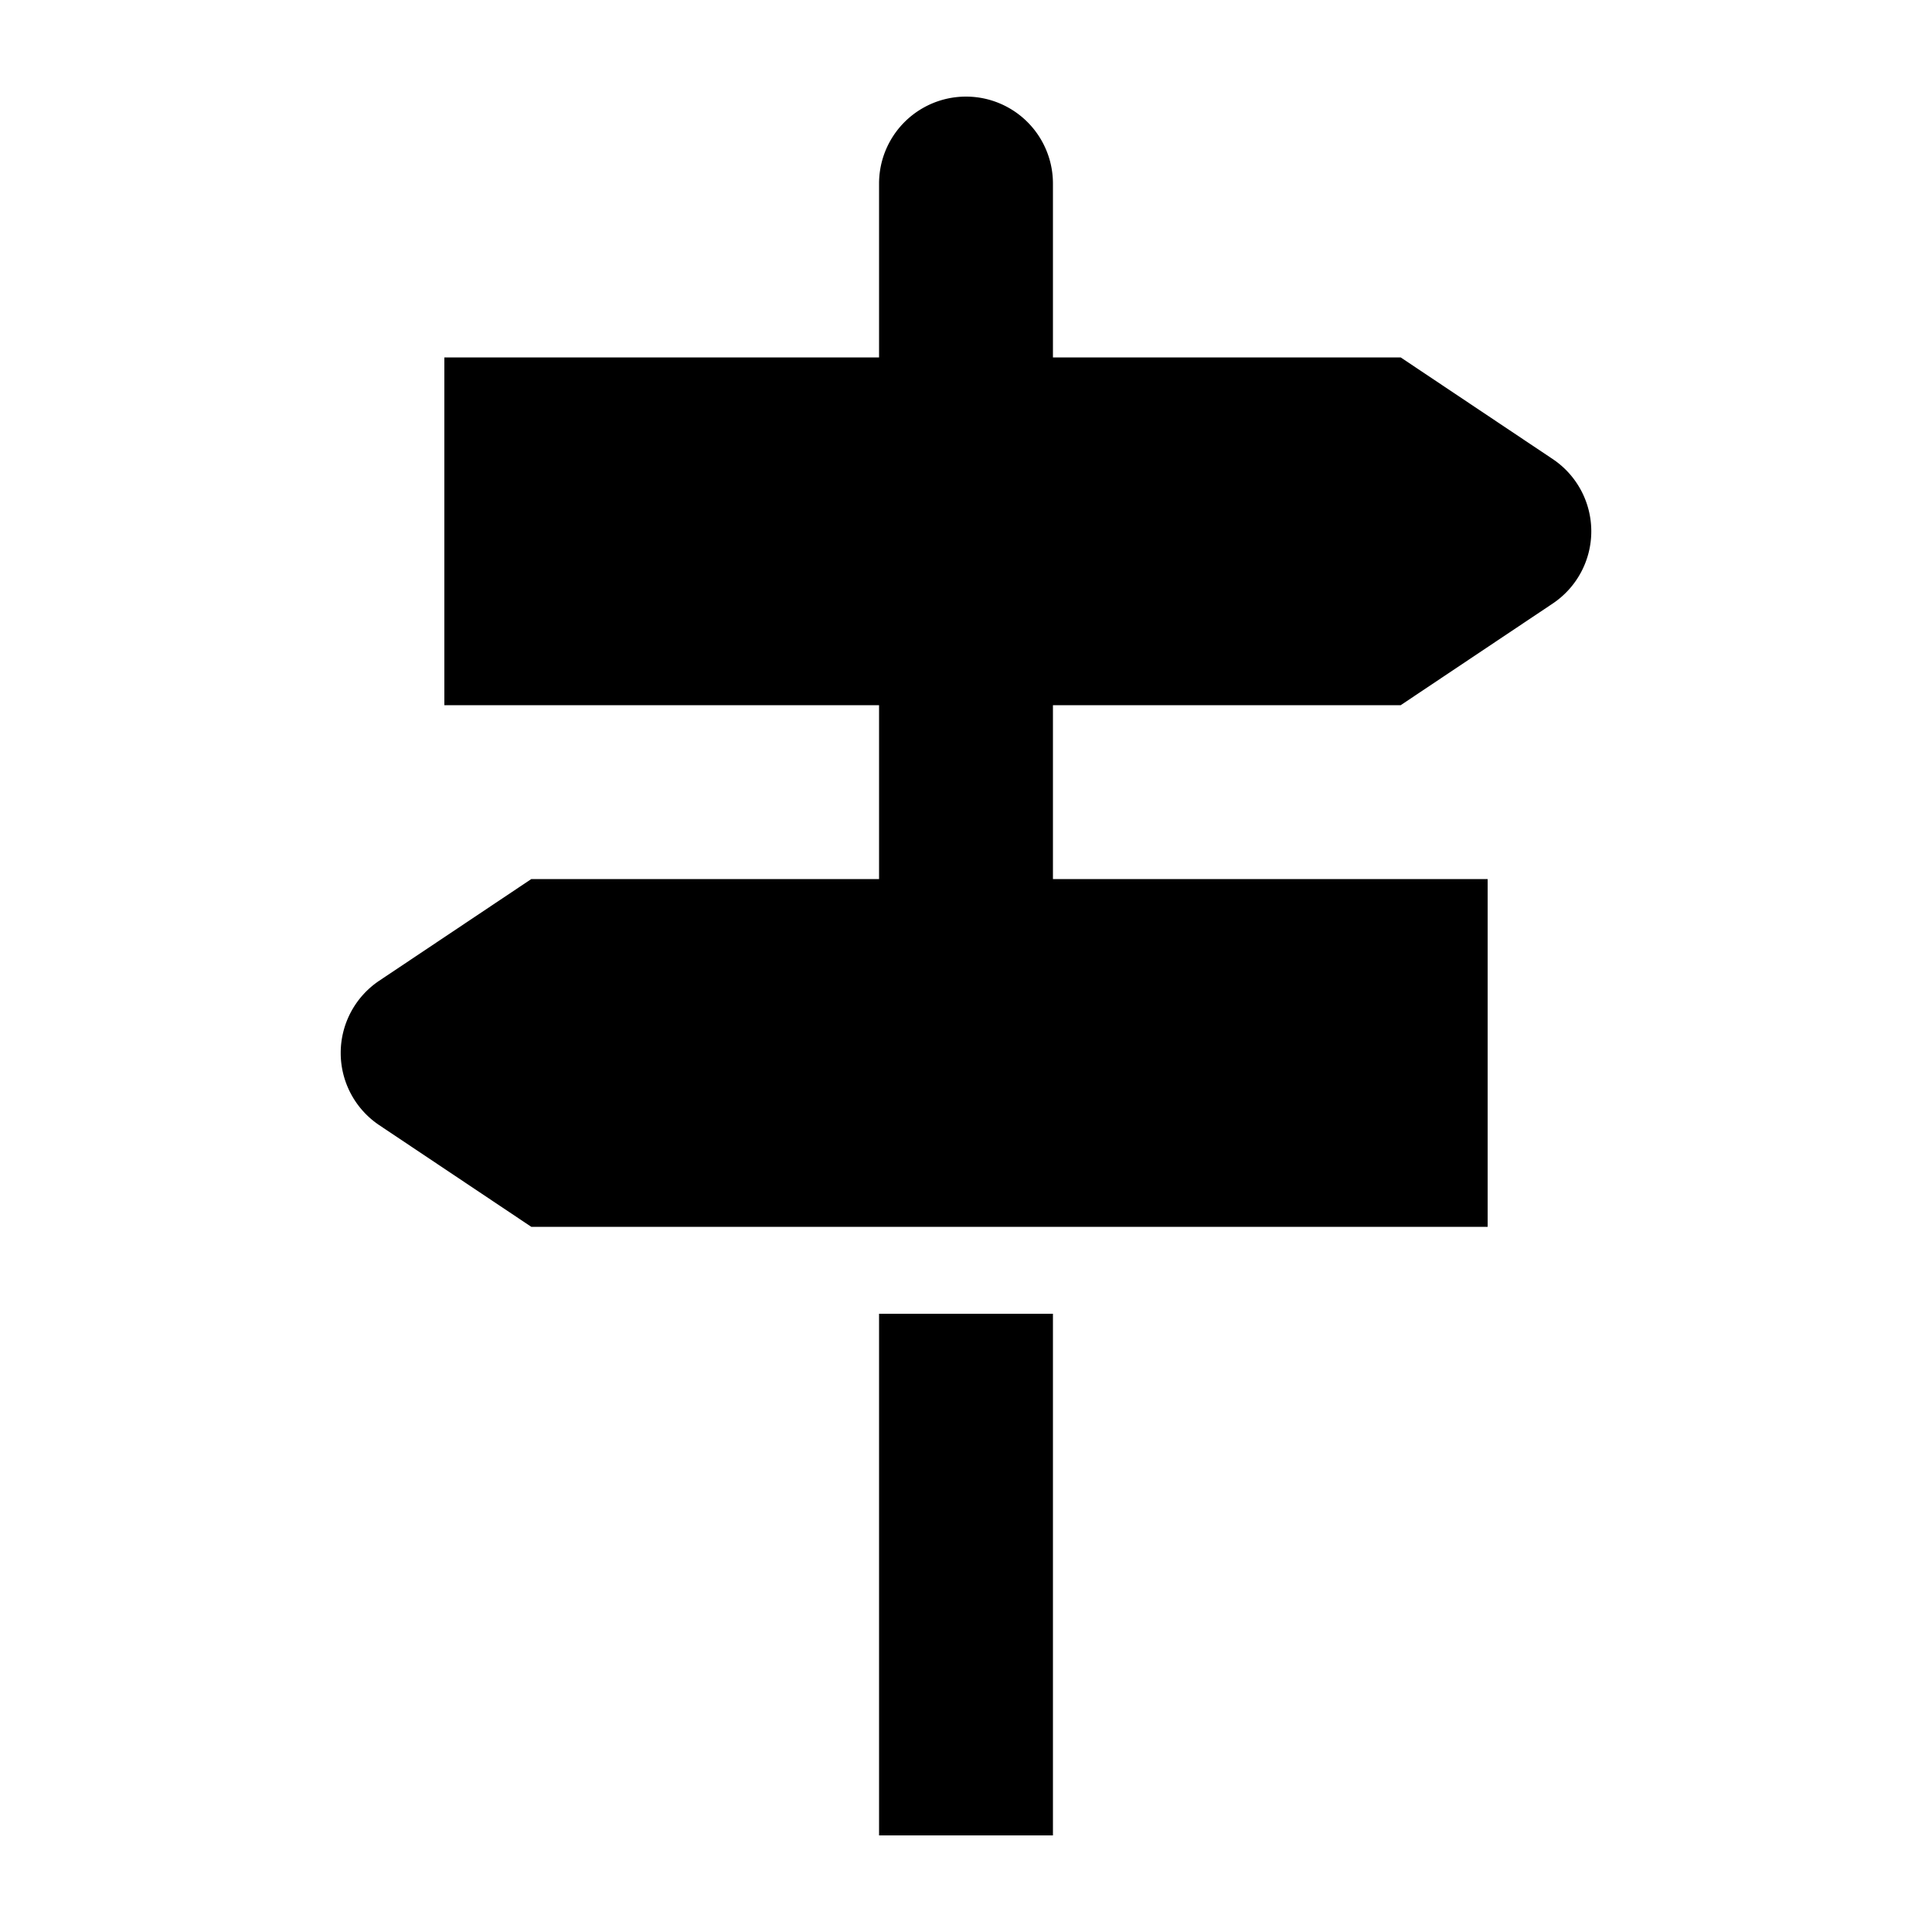 <svg xmlns="http://www.w3.org/2000/svg" viewBox="0 0 200 200" fill="currentColor"><path d="M145 73l15.75-10.53a9 9 0 000-14.94L145 37h-36V19a9 9 0 00-18 0v18H46v36h45v18H55l-15.75 10.53a9 9 0 000 14.94L55 127h99V91h-45V73zm-54 63h18v54H91z"/></svg>